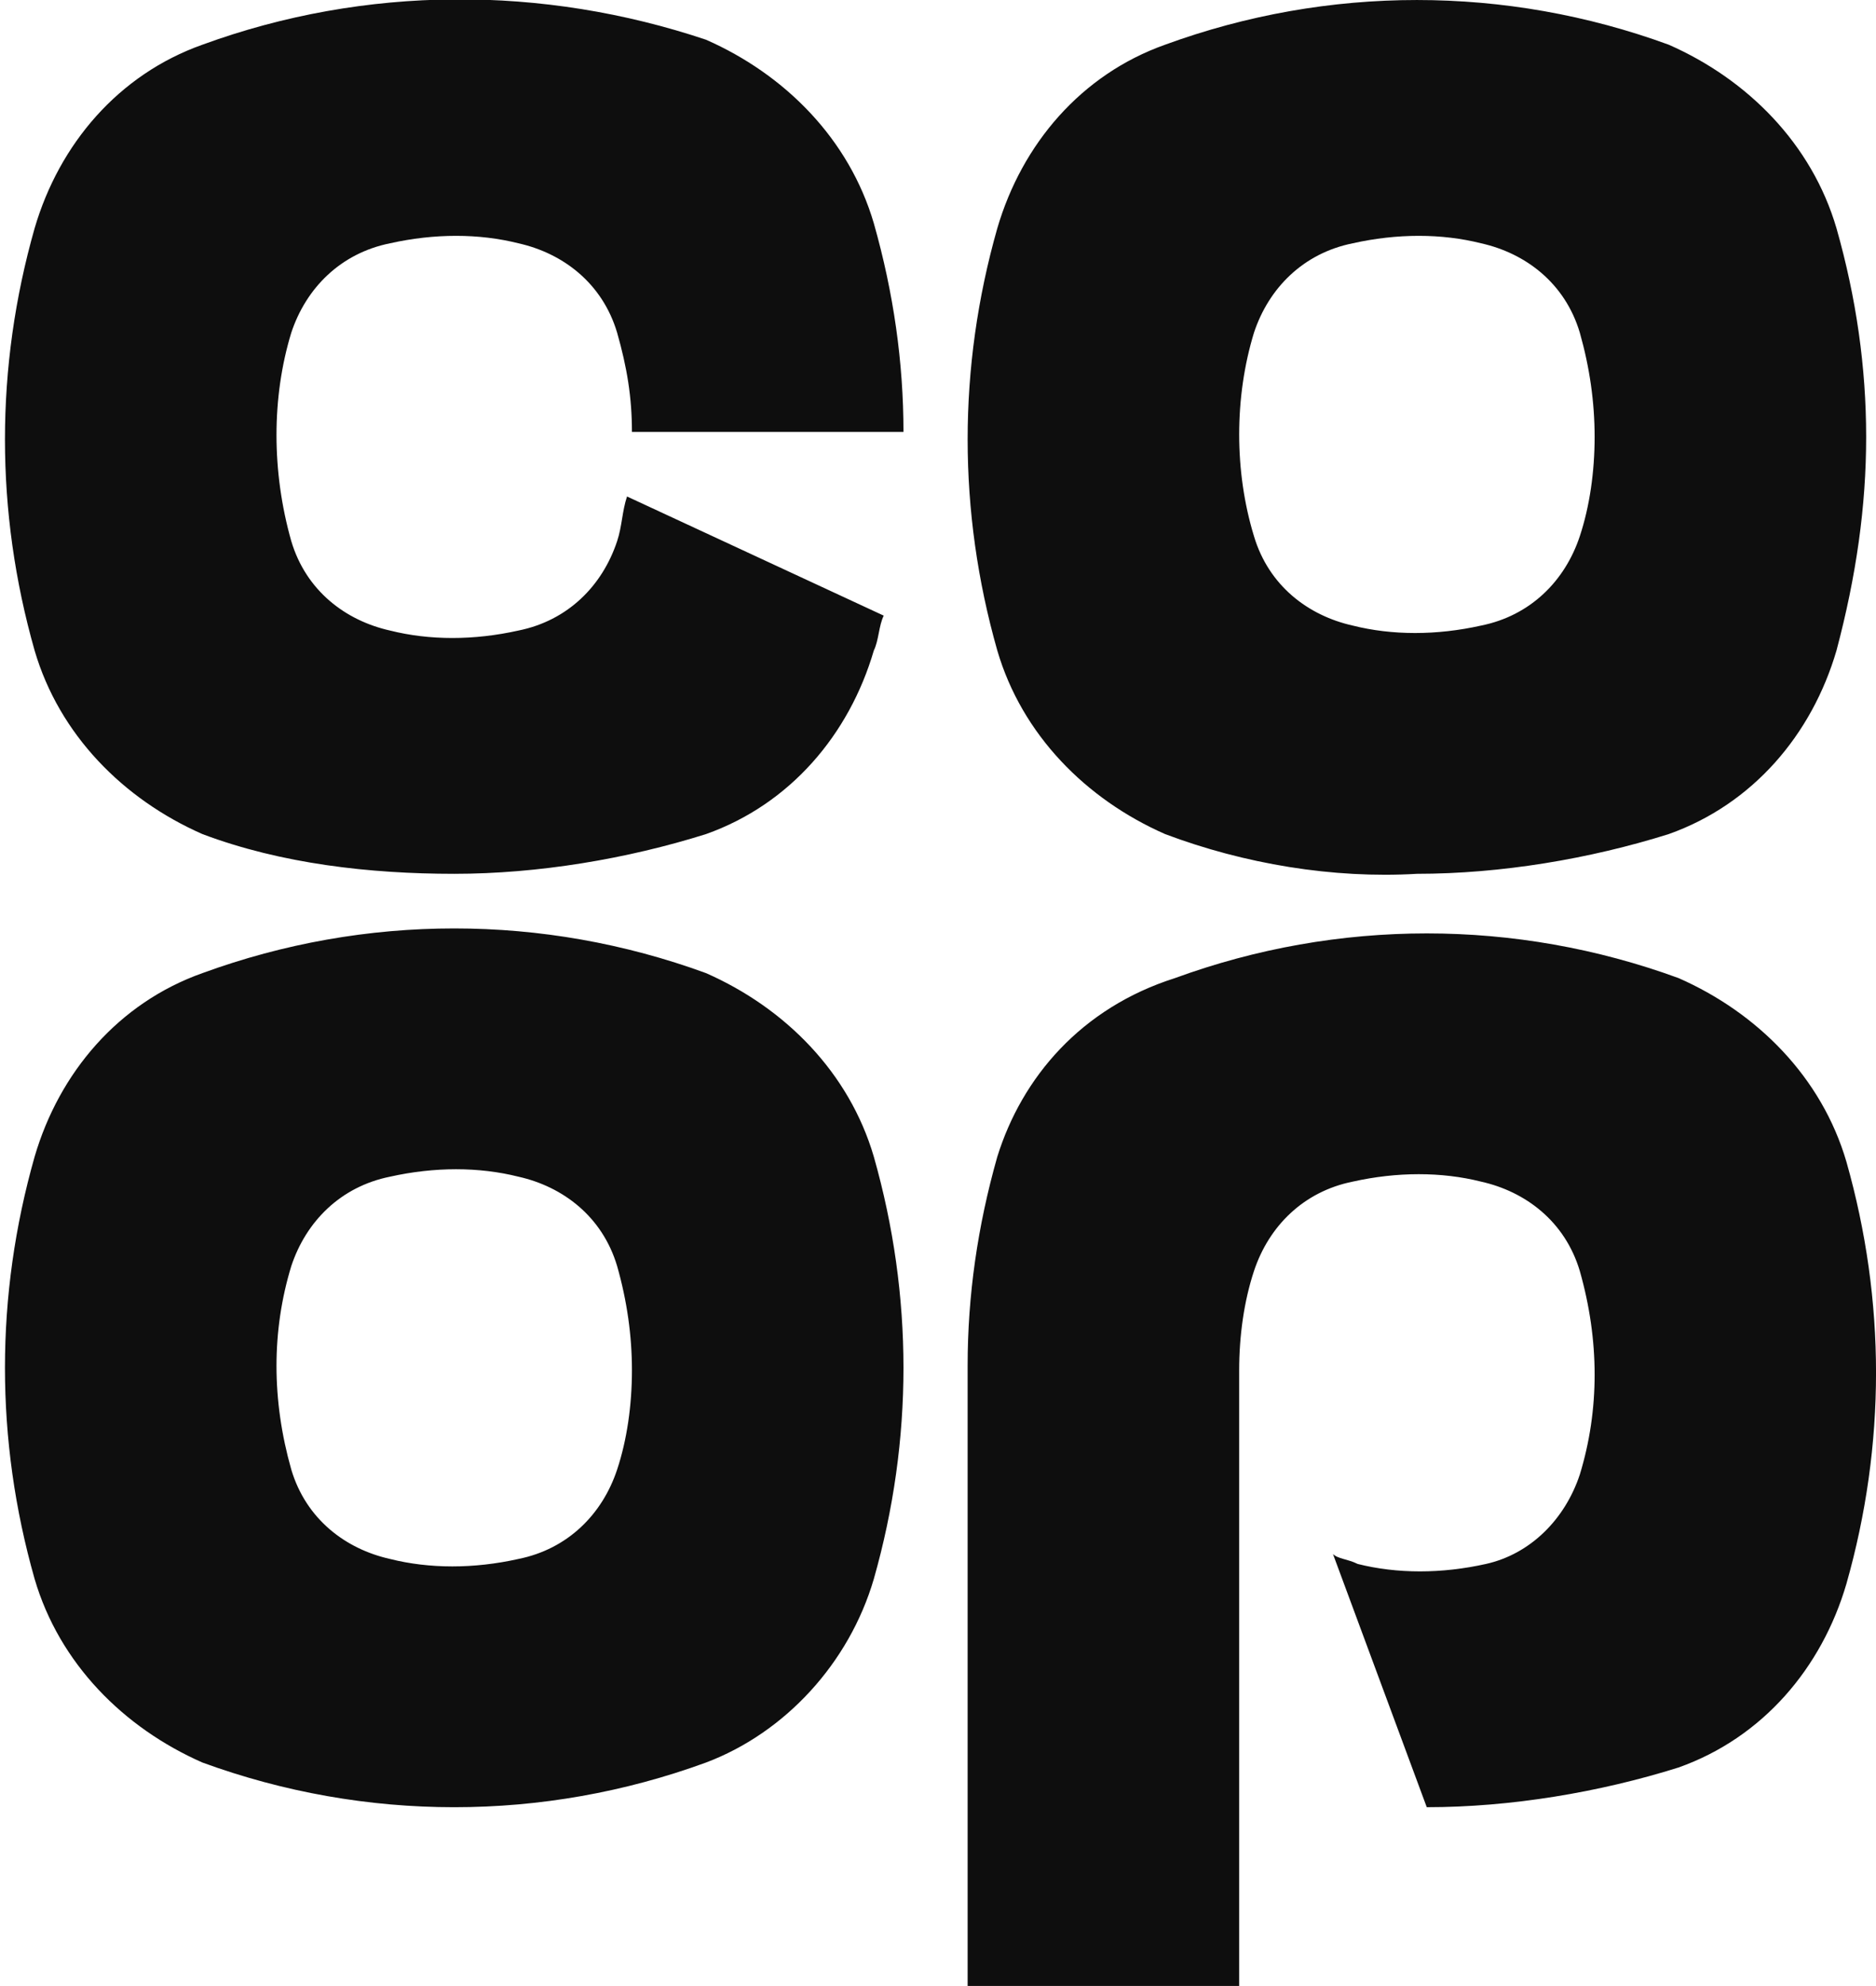 <svg width="69" height="73" viewBox="0 0 69 73" fill="none" xmlns="http://www.w3.org/2000/svg">
<g clip-path="url(#clip0_60_3206)">
<path d="M68.638 16.06C68.638 13.505 68.275 10.95 67.548 8.395C66.641 5.293 64.28 2.92 61.375 1.643C55.383 -0.547 48.846 -0.547 42.854 1.643C39.767 2.738 37.588 5.293 36.68 8.395C35.227 13.505 35.227 18.798 36.68 23.908C37.588 27.01 39.948 29.383 42.854 30.66C45.759 31.755 49.027 32.303 52.114 32.12C55.201 32.12 58.469 31.573 61.375 30.66C64.462 29.565 66.641 27.01 67.548 23.908C68.275 21.17 68.638 18.615 68.638 16.06ZM58.651 16.06C58.651 17.338 58.469 18.615 58.106 19.71C57.562 21.353 56.291 22.63 54.475 22.995C52.84 23.36 51.206 23.36 49.754 22.995C48.12 22.63 46.667 21.535 46.122 19.71C45.396 17.338 45.396 14.6 46.122 12.228C46.667 10.585 47.938 9.308 49.754 8.943C51.388 8.578 53.022 8.578 54.475 8.943C56.109 9.308 57.562 10.403 58.106 12.228C58.469 13.505 58.651 14.783 58.651 16.06ZM32.141 58.035C33.593 52.925 33.593 47.633 32.141 42.523C31.233 39.42 28.872 37.048 25.967 35.77C19.975 33.58 13.438 33.58 7.446 35.77C4.359 36.865 2.18 39.42 1.272 42.523C-0.181 47.633 -0.181 52.925 1.272 58.035C2.18 61.138 4.541 63.51 7.446 64.788C13.438 66.978 19.975 66.978 25.967 64.788C28.872 63.693 31.233 61.138 32.141 58.035ZM23.243 50.37C23.243 51.648 23.062 52.925 22.698 54.02C22.154 55.663 20.883 56.94 19.067 57.305C17.433 57.67 15.798 57.67 14.346 57.305C12.712 56.94 11.259 55.845 10.714 54.02C9.988 51.465 9.988 48.91 10.714 46.538C11.259 44.895 12.53 43.618 14.346 43.253C15.98 42.888 17.614 42.888 19.067 43.253C20.701 43.618 22.154 44.713 22.698 46.538C23.062 47.815 23.243 49.093 23.243 50.37ZM23.243 15.878H33.23C33.23 13.323 32.867 10.768 32.141 8.213C31.233 5.11 28.872 2.738 25.967 1.46C19.975 -0.547 13.438 -0.547 7.446 1.643C4.359 2.738 2.18 5.293 1.272 8.395C-0.181 13.505 -0.181 18.798 1.272 23.908C2.18 27.01 4.541 29.383 7.446 30.66C10.351 31.755 13.62 32.12 16.706 32.12C19.793 32.12 23.062 31.573 25.967 30.66C29.054 29.565 31.233 27.01 32.141 23.908C32.322 23.543 32.322 22.995 32.504 22.63L23.062 18.25C22.88 18.798 22.88 19.345 22.698 19.893C22.154 21.535 20.883 22.813 19.067 23.178C17.433 23.543 15.798 23.543 14.346 23.178C12.712 22.813 11.259 21.718 10.714 19.893C9.988 17.338 9.988 14.6 10.714 12.228C11.259 10.585 12.53 9.308 14.346 8.943C15.98 8.578 17.614 8.578 19.067 8.943C20.701 9.308 22.154 10.403 22.698 12.228C23.062 13.505 23.243 14.6 23.243 15.878ZM36.68 42.523C35.954 45.078 35.59 47.633 35.59 50.188V73H45.577V50.37C45.577 49.093 45.759 47.815 46.122 46.72C46.667 45.078 47.938 43.8 49.754 43.435C51.388 43.07 53.022 43.07 54.475 43.435C56.109 43.8 57.562 44.895 58.106 46.72C58.833 49.275 58.833 51.83 58.106 54.203C57.562 55.845 56.291 57.123 54.656 57.488C53.022 57.853 51.388 57.853 49.935 57.488C49.572 57.305 49.209 57.305 49.027 57.123L52.477 66.43C55.564 66.43 58.833 65.883 61.738 64.97C64.825 63.875 67.004 61.32 67.912 58.218C69.364 53.108 69.364 47.815 67.912 42.705C67.004 39.603 64.643 37.23 61.738 35.953C55.746 33.763 49.209 33.763 43.217 35.953C39.767 37.048 37.588 39.603 36.68 42.523Z" fill="#0E0E0E"/>
</g>
<defs>
<clipPath id="clip0_60_3206">
<rect width="69" height="73" fill="white"/>
</clipPath>
</defs>
</svg>

